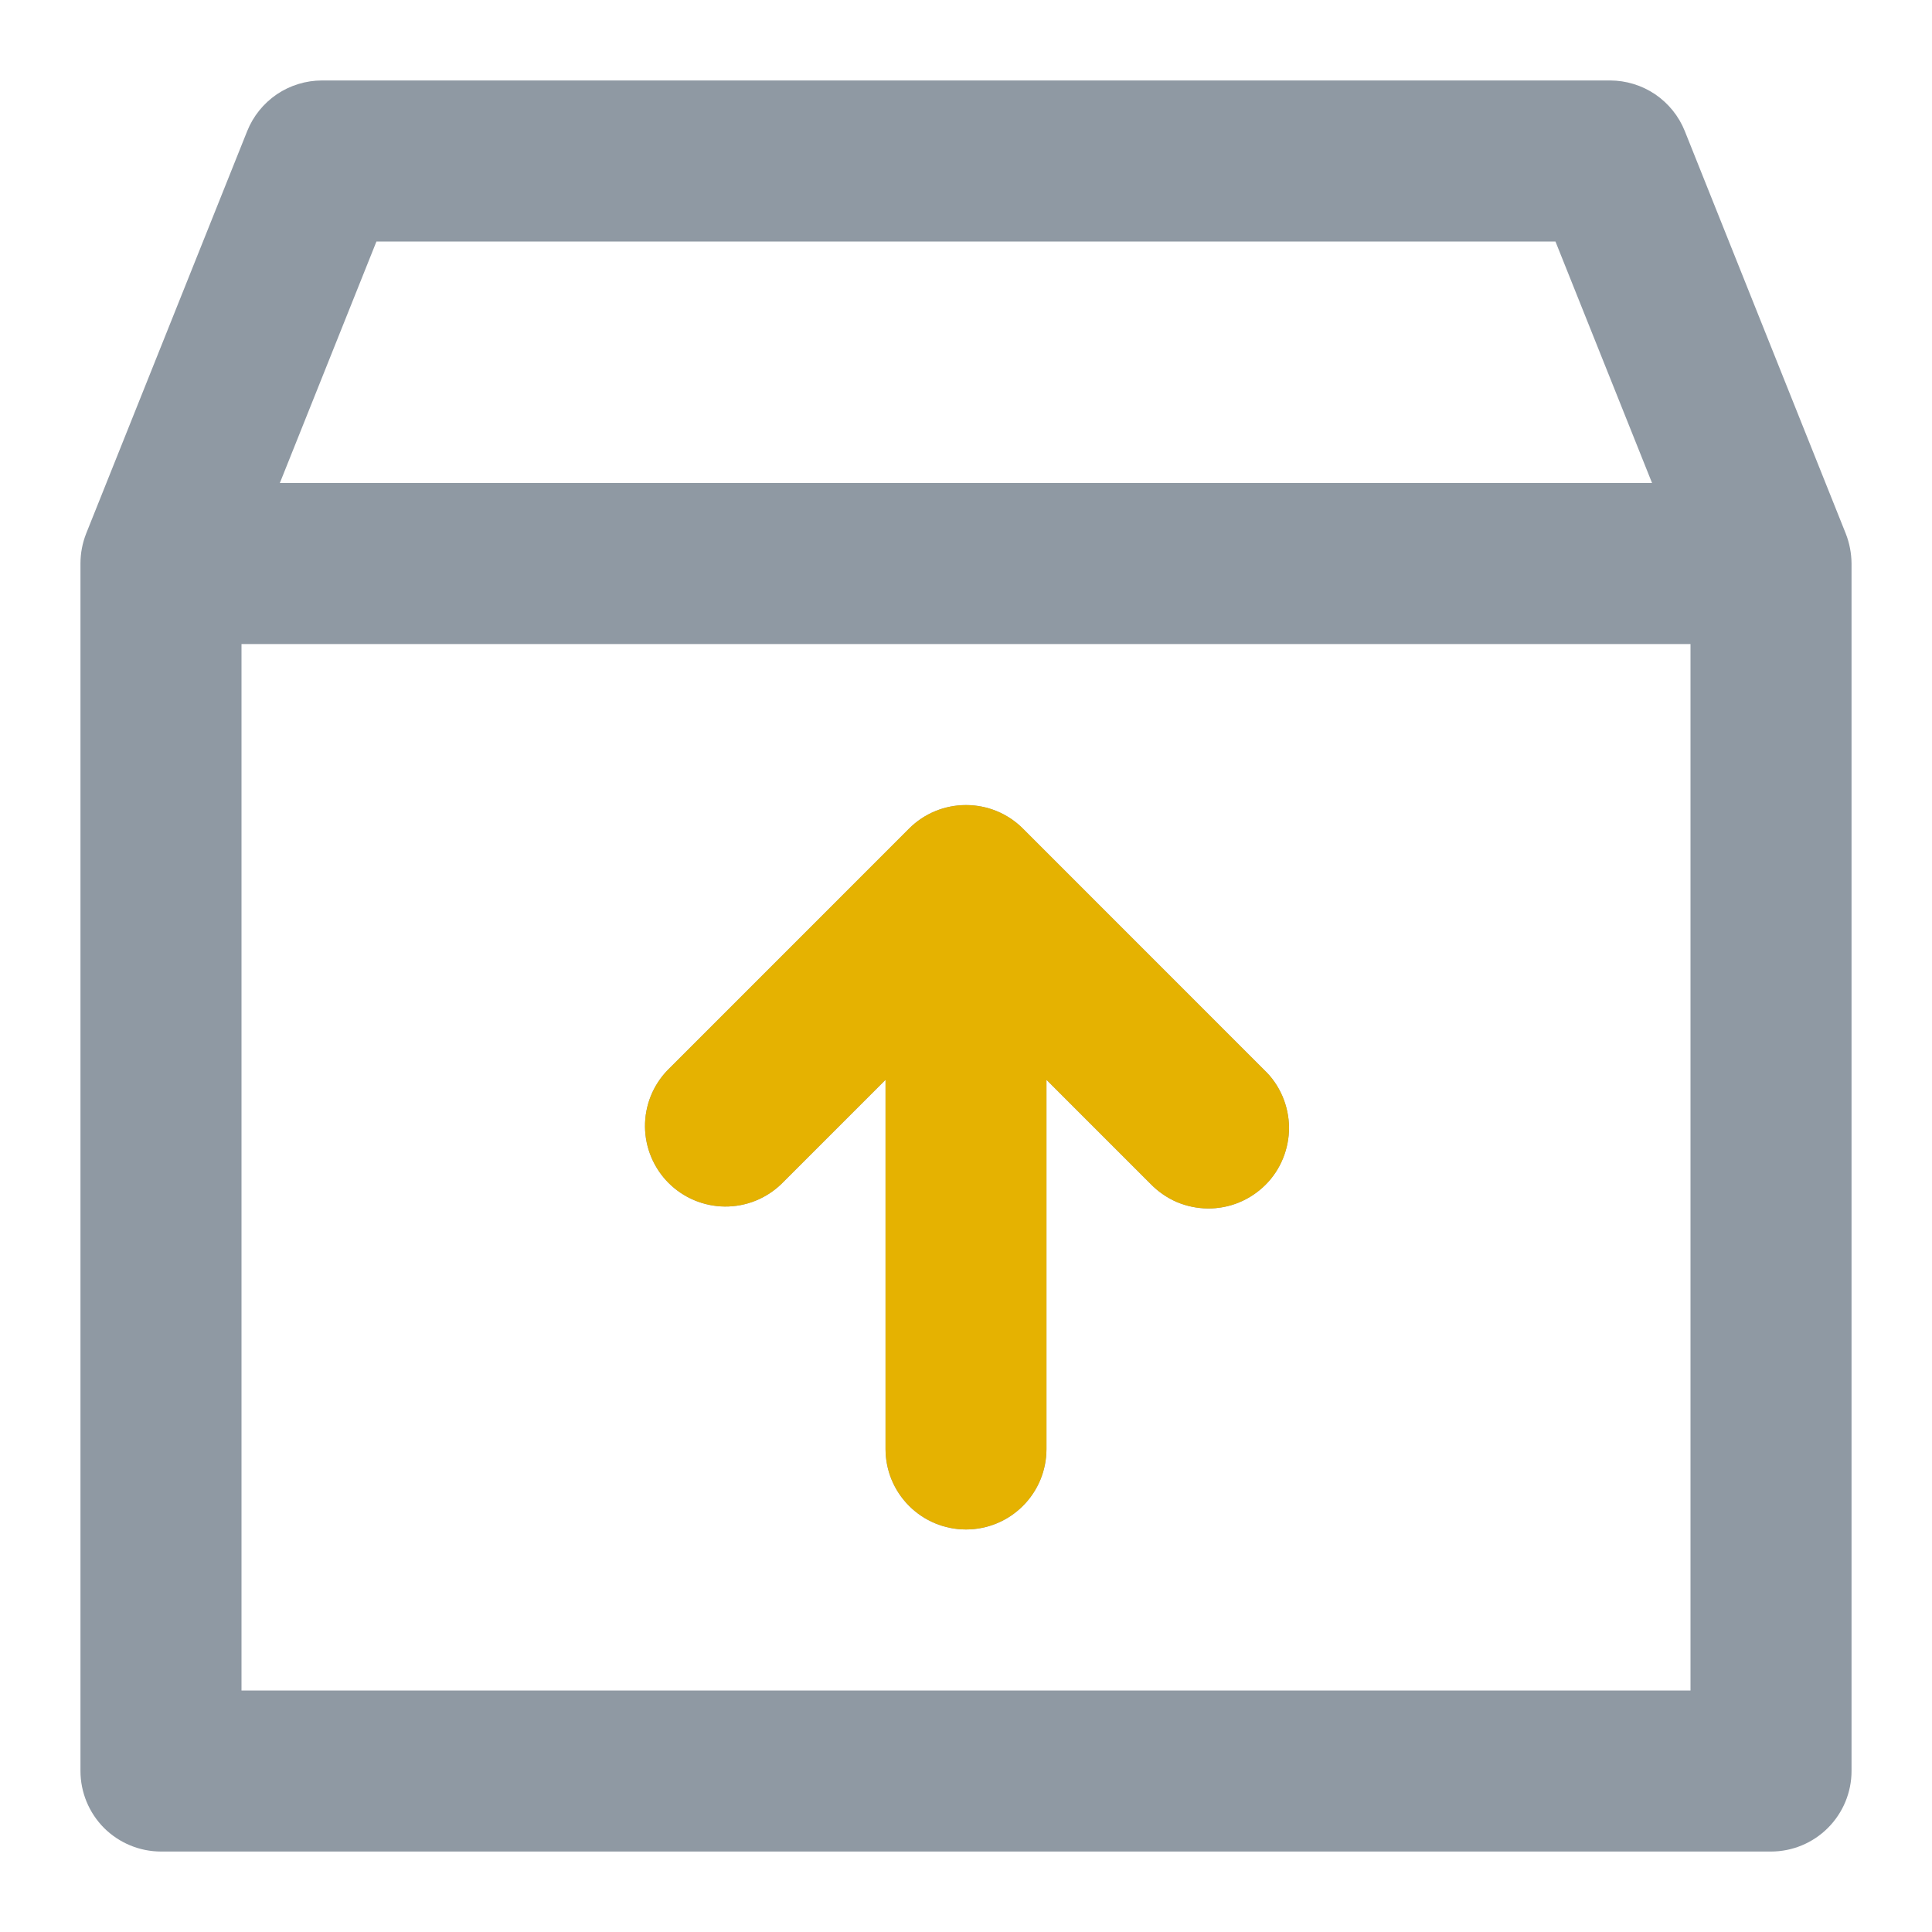 <svg width="20" height="20" viewBox="0 0 20 20" fill="none" xmlns="http://www.w3.org/2000/svg">
<path d="M19.107 5.523L17.441 1.357C17.379 1.202 17.272 1.07 17.134 0.976C16.996 0.883 16.833 0.833 16.667 0.833H3.333C3.167 0.833 3.004 0.883 2.866 0.976C2.728 1.07 2.621 1.202 2.559 1.357L0.892 5.523C0.853 5.622 0.833 5.727 0.833 5.833V18.333C0.833 18.554 0.921 18.766 1.077 18.923C1.234 19.079 1.446 19.167 1.667 19.167H18.333C18.554 19.167 18.766 19.079 18.922 18.923C19.079 18.766 19.167 18.554 19.167 18.333V5.833C19.166 5.727 19.146 5.622 19.107 5.523V5.523ZM3.897 2.5H16.102L17.102 5H2.897L3.897 2.5ZM2.5 17.5V6.667H17.5V17.5H2.5ZM13.089 11.078C13.169 11.154 13.232 11.246 13.276 11.348C13.319 11.45 13.342 11.559 13.344 11.67C13.344 11.78 13.323 11.89 13.281 11.992C13.239 12.095 13.178 12.188 13.099 12.266C13.021 12.344 12.928 12.406 12.826 12.448C12.723 12.49 12.614 12.511 12.503 12.51C12.392 12.509 12.283 12.486 12.181 12.443C12.08 12.399 11.988 12.335 11.911 12.256L10.833 11.178V15C10.833 15.221 10.745 15.433 10.589 15.589C10.433 15.746 10.221 15.833 10 15.833C9.779 15.833 9.567 15.746 9.411 15.589C9.254 15.433 9.167 15.221 9.167 15V11.178L8.089 12.256C7.932 12.408 7.721 12.492 7.503 12.49C7.284 12.488 7.075 12.4 6.921 12.246C6.766 12.091 6.679 11.882 6.677 11.664C6.675 11.445 6.759 11.235 6.911 11.078L9.411 8.578C9.567 8.421 9.779 8.334 10 8.334C10.221 8.334 10.433 8.421 10.589 8.578L13.089 11.078Z" fill="#8F99A3"/>
<path d="M13.089 11.078C13.169 11.154 13.232 11.246 13.276 11.348C13.32 11.45 13.343 11.559 13.344 11.67C13.345 11.78 13.323 11.89 13.282 11.992C13.24 12.095 13.178 12.188 13.1 12.266C13.021 12.344 12.928 12.406 12.826 12.448C12.723 12.49 12.614 12.511 12.503 12.51C12.392 12.509 12.283 12.486 12.181 12.443C12.08 12.399 11.988 12.335 11.911 12.256L10.833 11.178V15C10.833 15.221 10.746 15.433 10.589 15.589C10.433 15.745 10.221 15.833 10 15.833C9.779 15.833 9.567 15.745 9.411 15.589C9.255 15.433 9.167 15.221 9.167 15V11.178L8.089 12.256C7.932 12.408 7.722 12.492 7.503 12.49C7.285 12.488 7.076 12.4 6.921 12.246C6.767 12.091 6.679 11.882 6.677 11.664C6.675 11.445 6.759 11.235 6.911 11.078L9.411 8.577C9.567 8.421 9.779 8.334 10 8.334C10.221 8.334 10.433 8.421 10.589 8.577L13.089 11.078Z" fill="#E5B201"/>
</svg>
